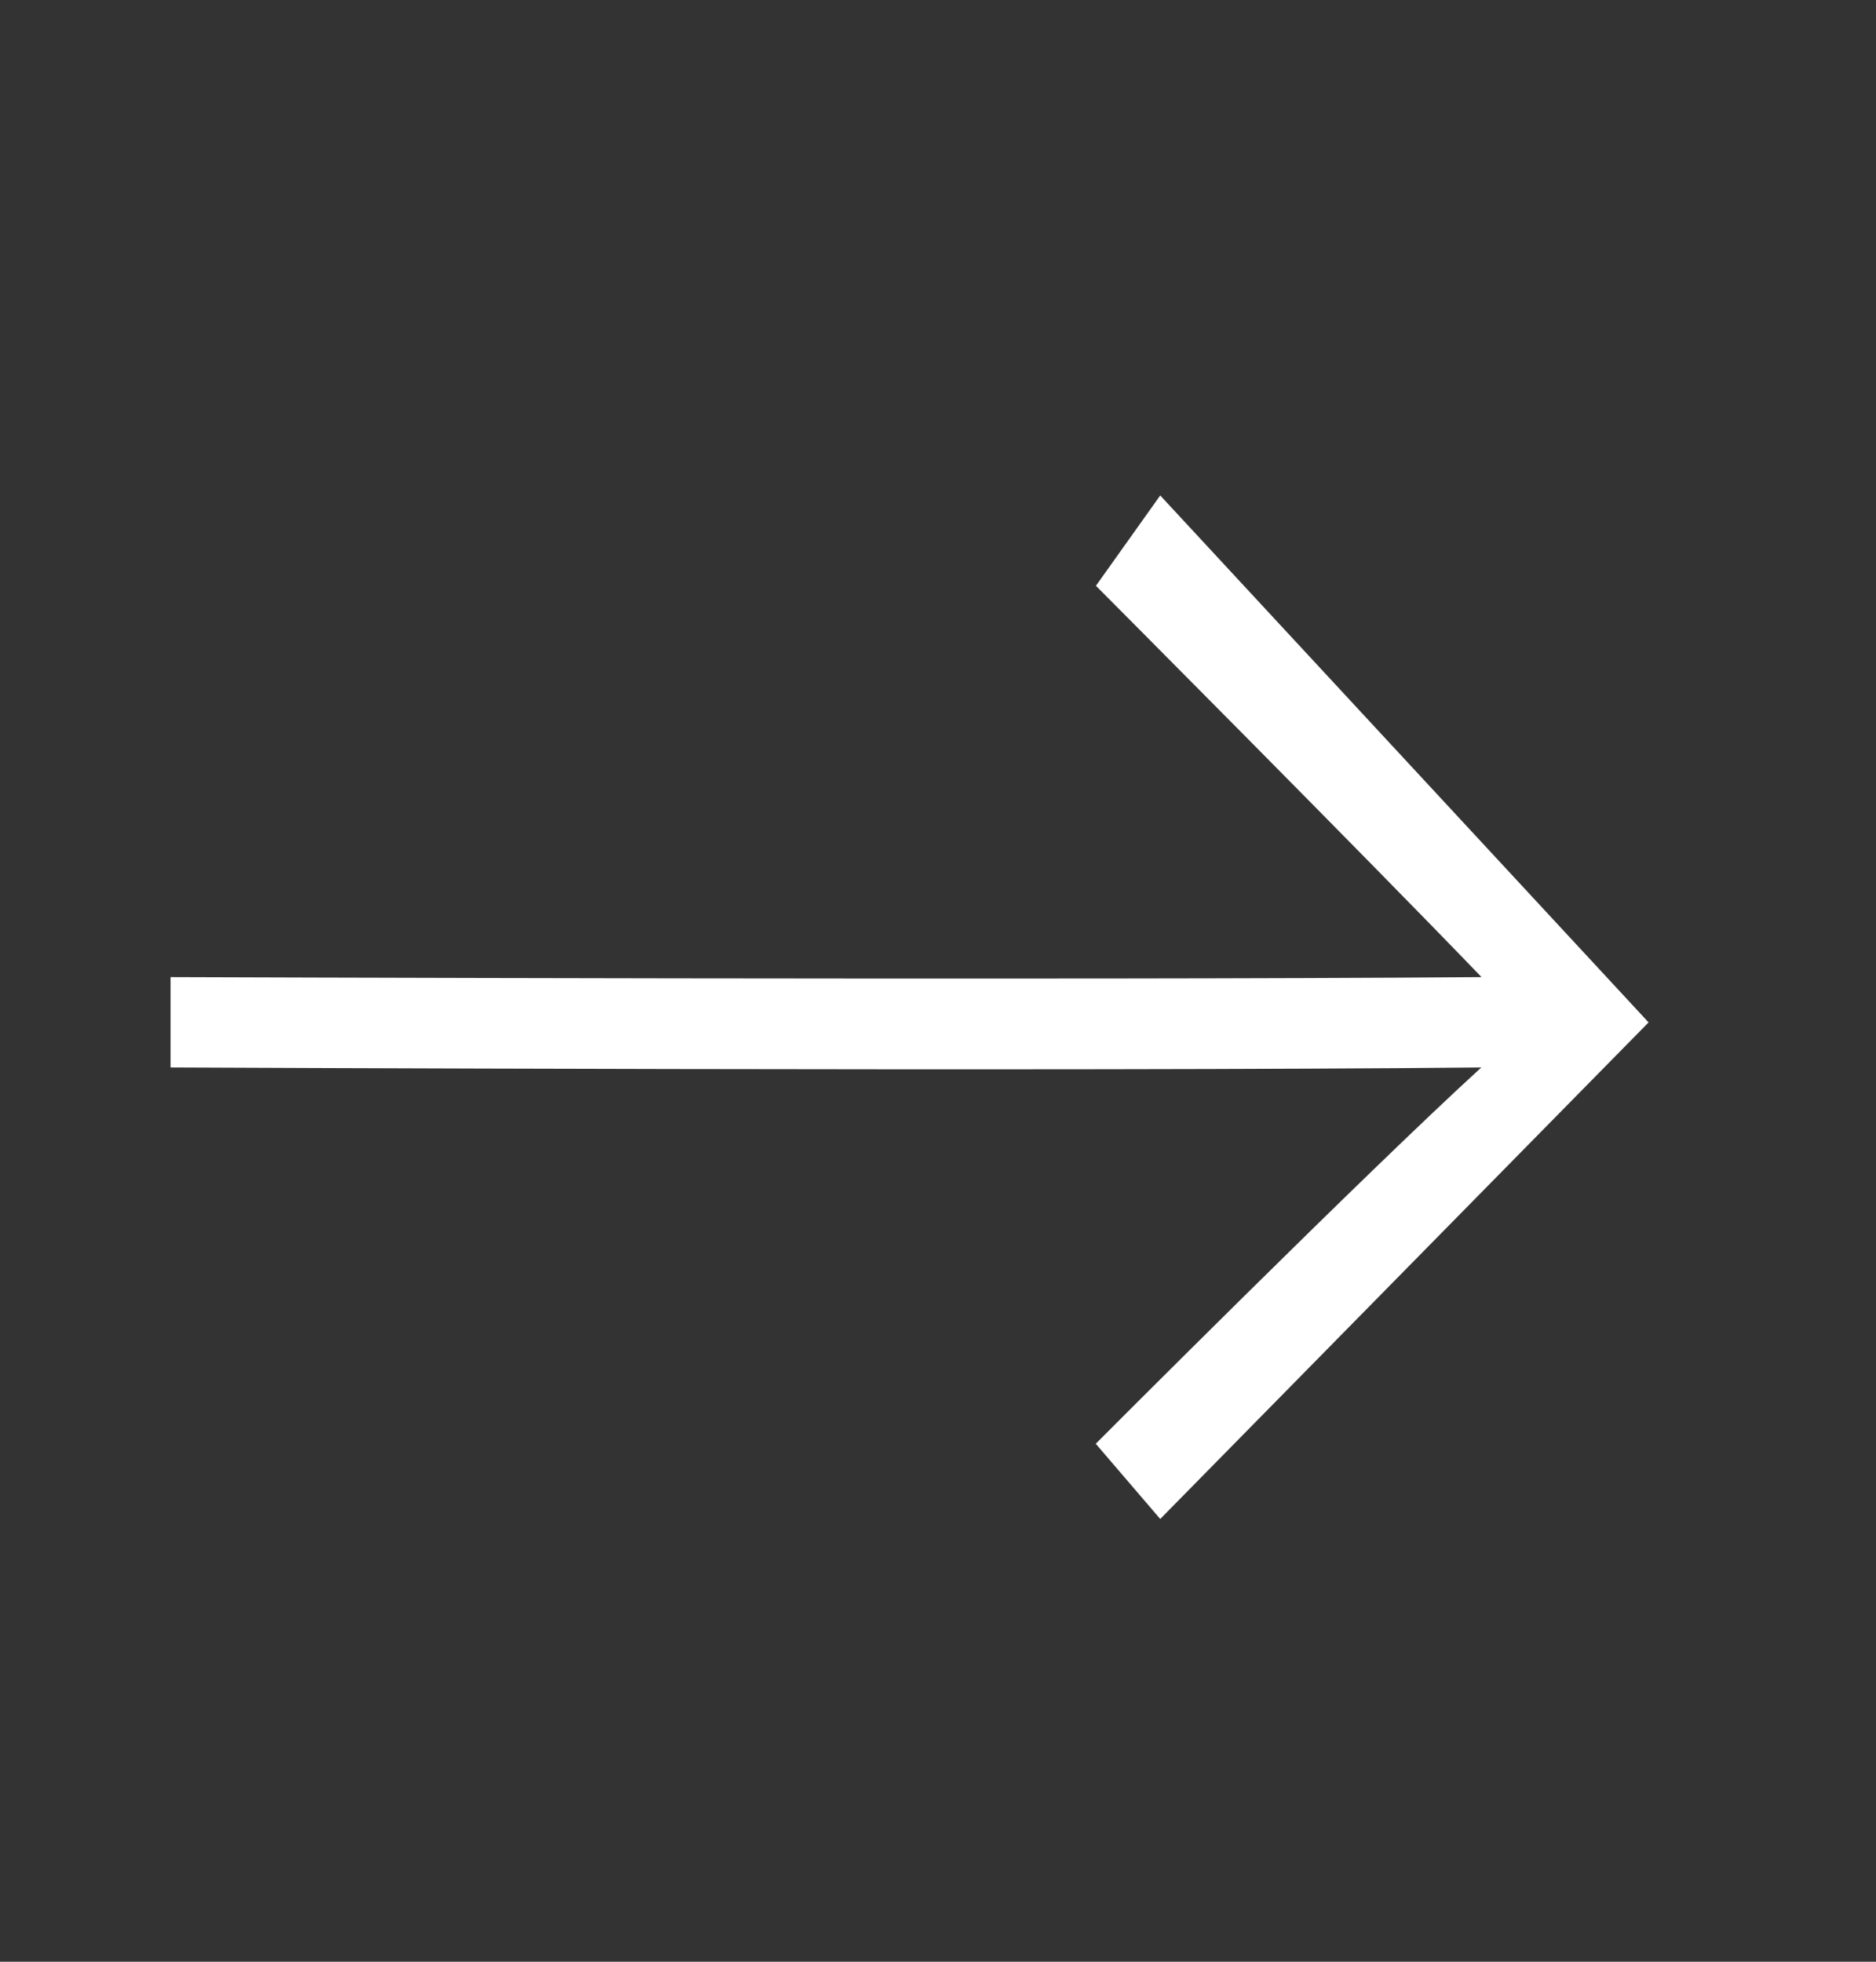 <svg width="22" height="23" viewBox="0 0 22 23" fill="none" xmlns="http://www.w3.org/2000/svg">
<rect x="0" y="0" width="22" height="23" fill="#333333" stroke="none"/>
<path d="M13.606 17.809L12.85 16.927C12.85 16.927 16.016 13.751 17.372 12.515C12.614 12.565 2 12.515 2 12.515L2 11.456C2 11.456 12.618 11.495 17.374 11.456C16.017 10.045 12.852 6.868 12.852 6.868L13.606 5.809L19.333 11.987L13.606 17.809Z" fill="white"/>
</svg>
